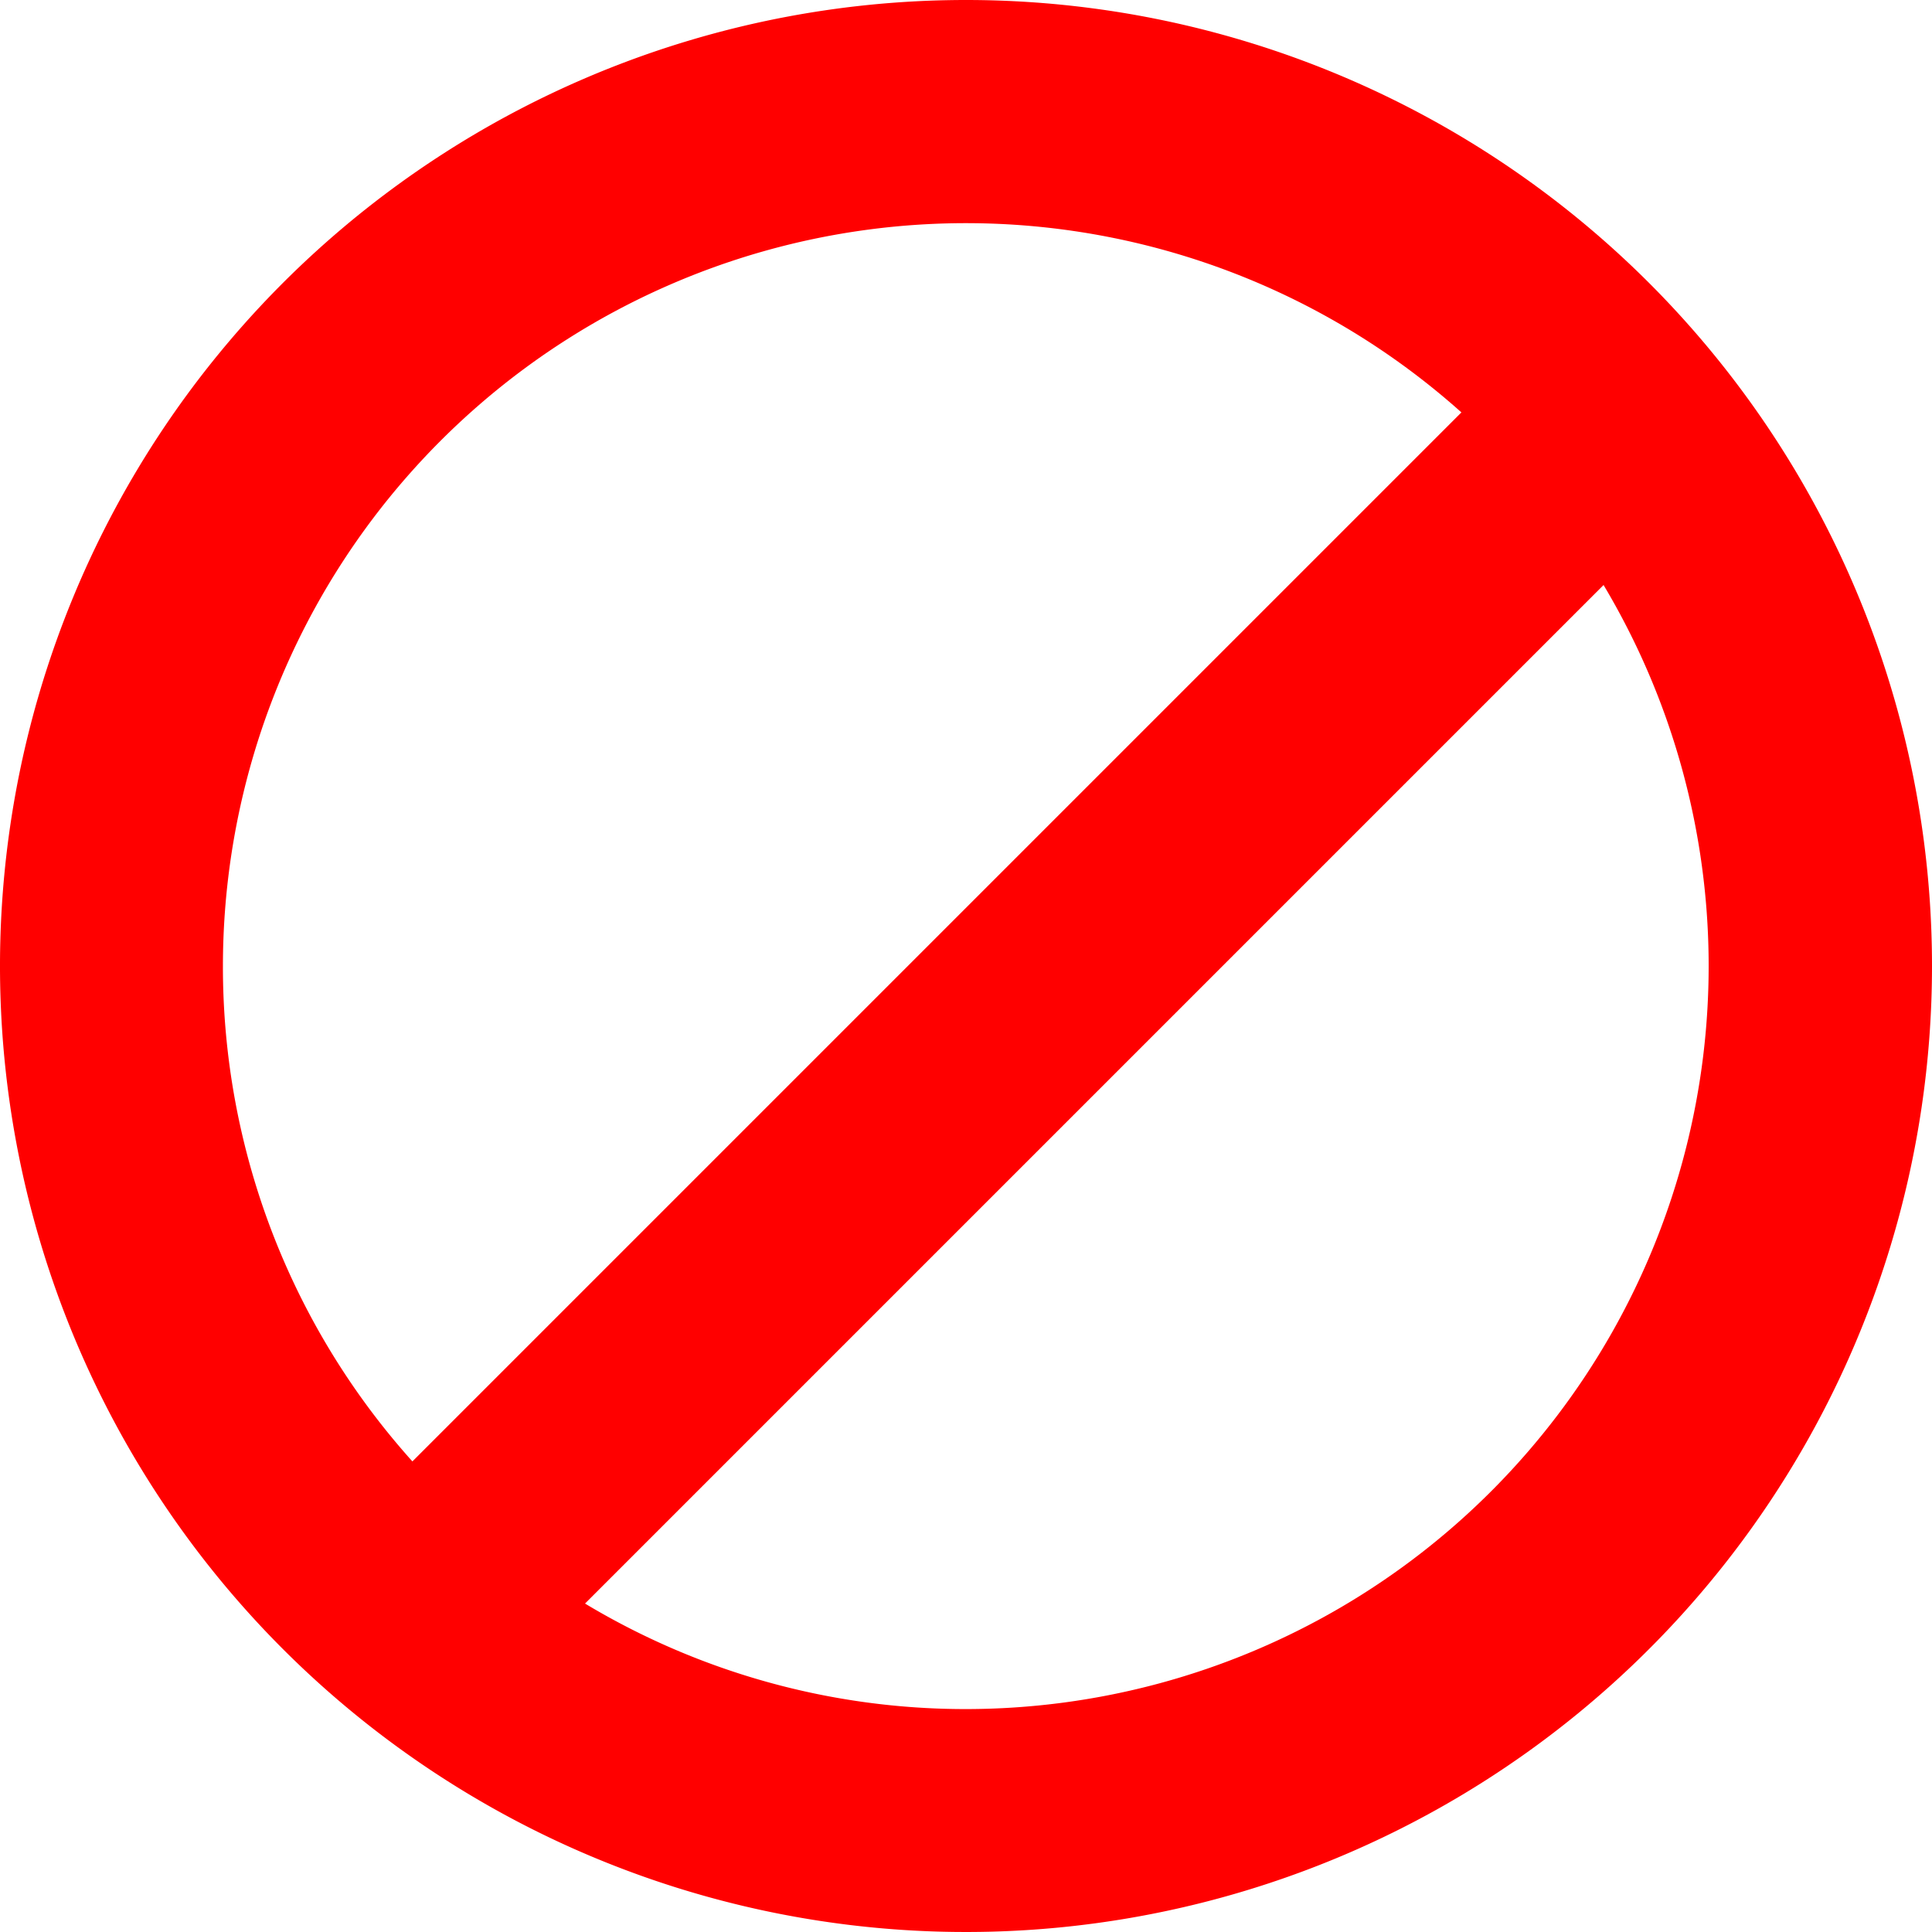 <svg xmlns="http://www.w3.org/2000/svg" width="26" height="26" viewBox="0 0 26 26"><defs><style>.a{fill:red;}</style></defs><path class="a" d="M13,0A13,13,0,1,0,26,13,13,13,0,0,0,13,0ZM3,13A10,10,0,0,1,19.667,5.55L5.55,19.667A9.96,9.96,0,0,1,3,13ZM13,23a9.937,9.937,0,0,1-5.127-1.42L21.58,7.873A10,10,0,0,1,13,23Z"/></svg>